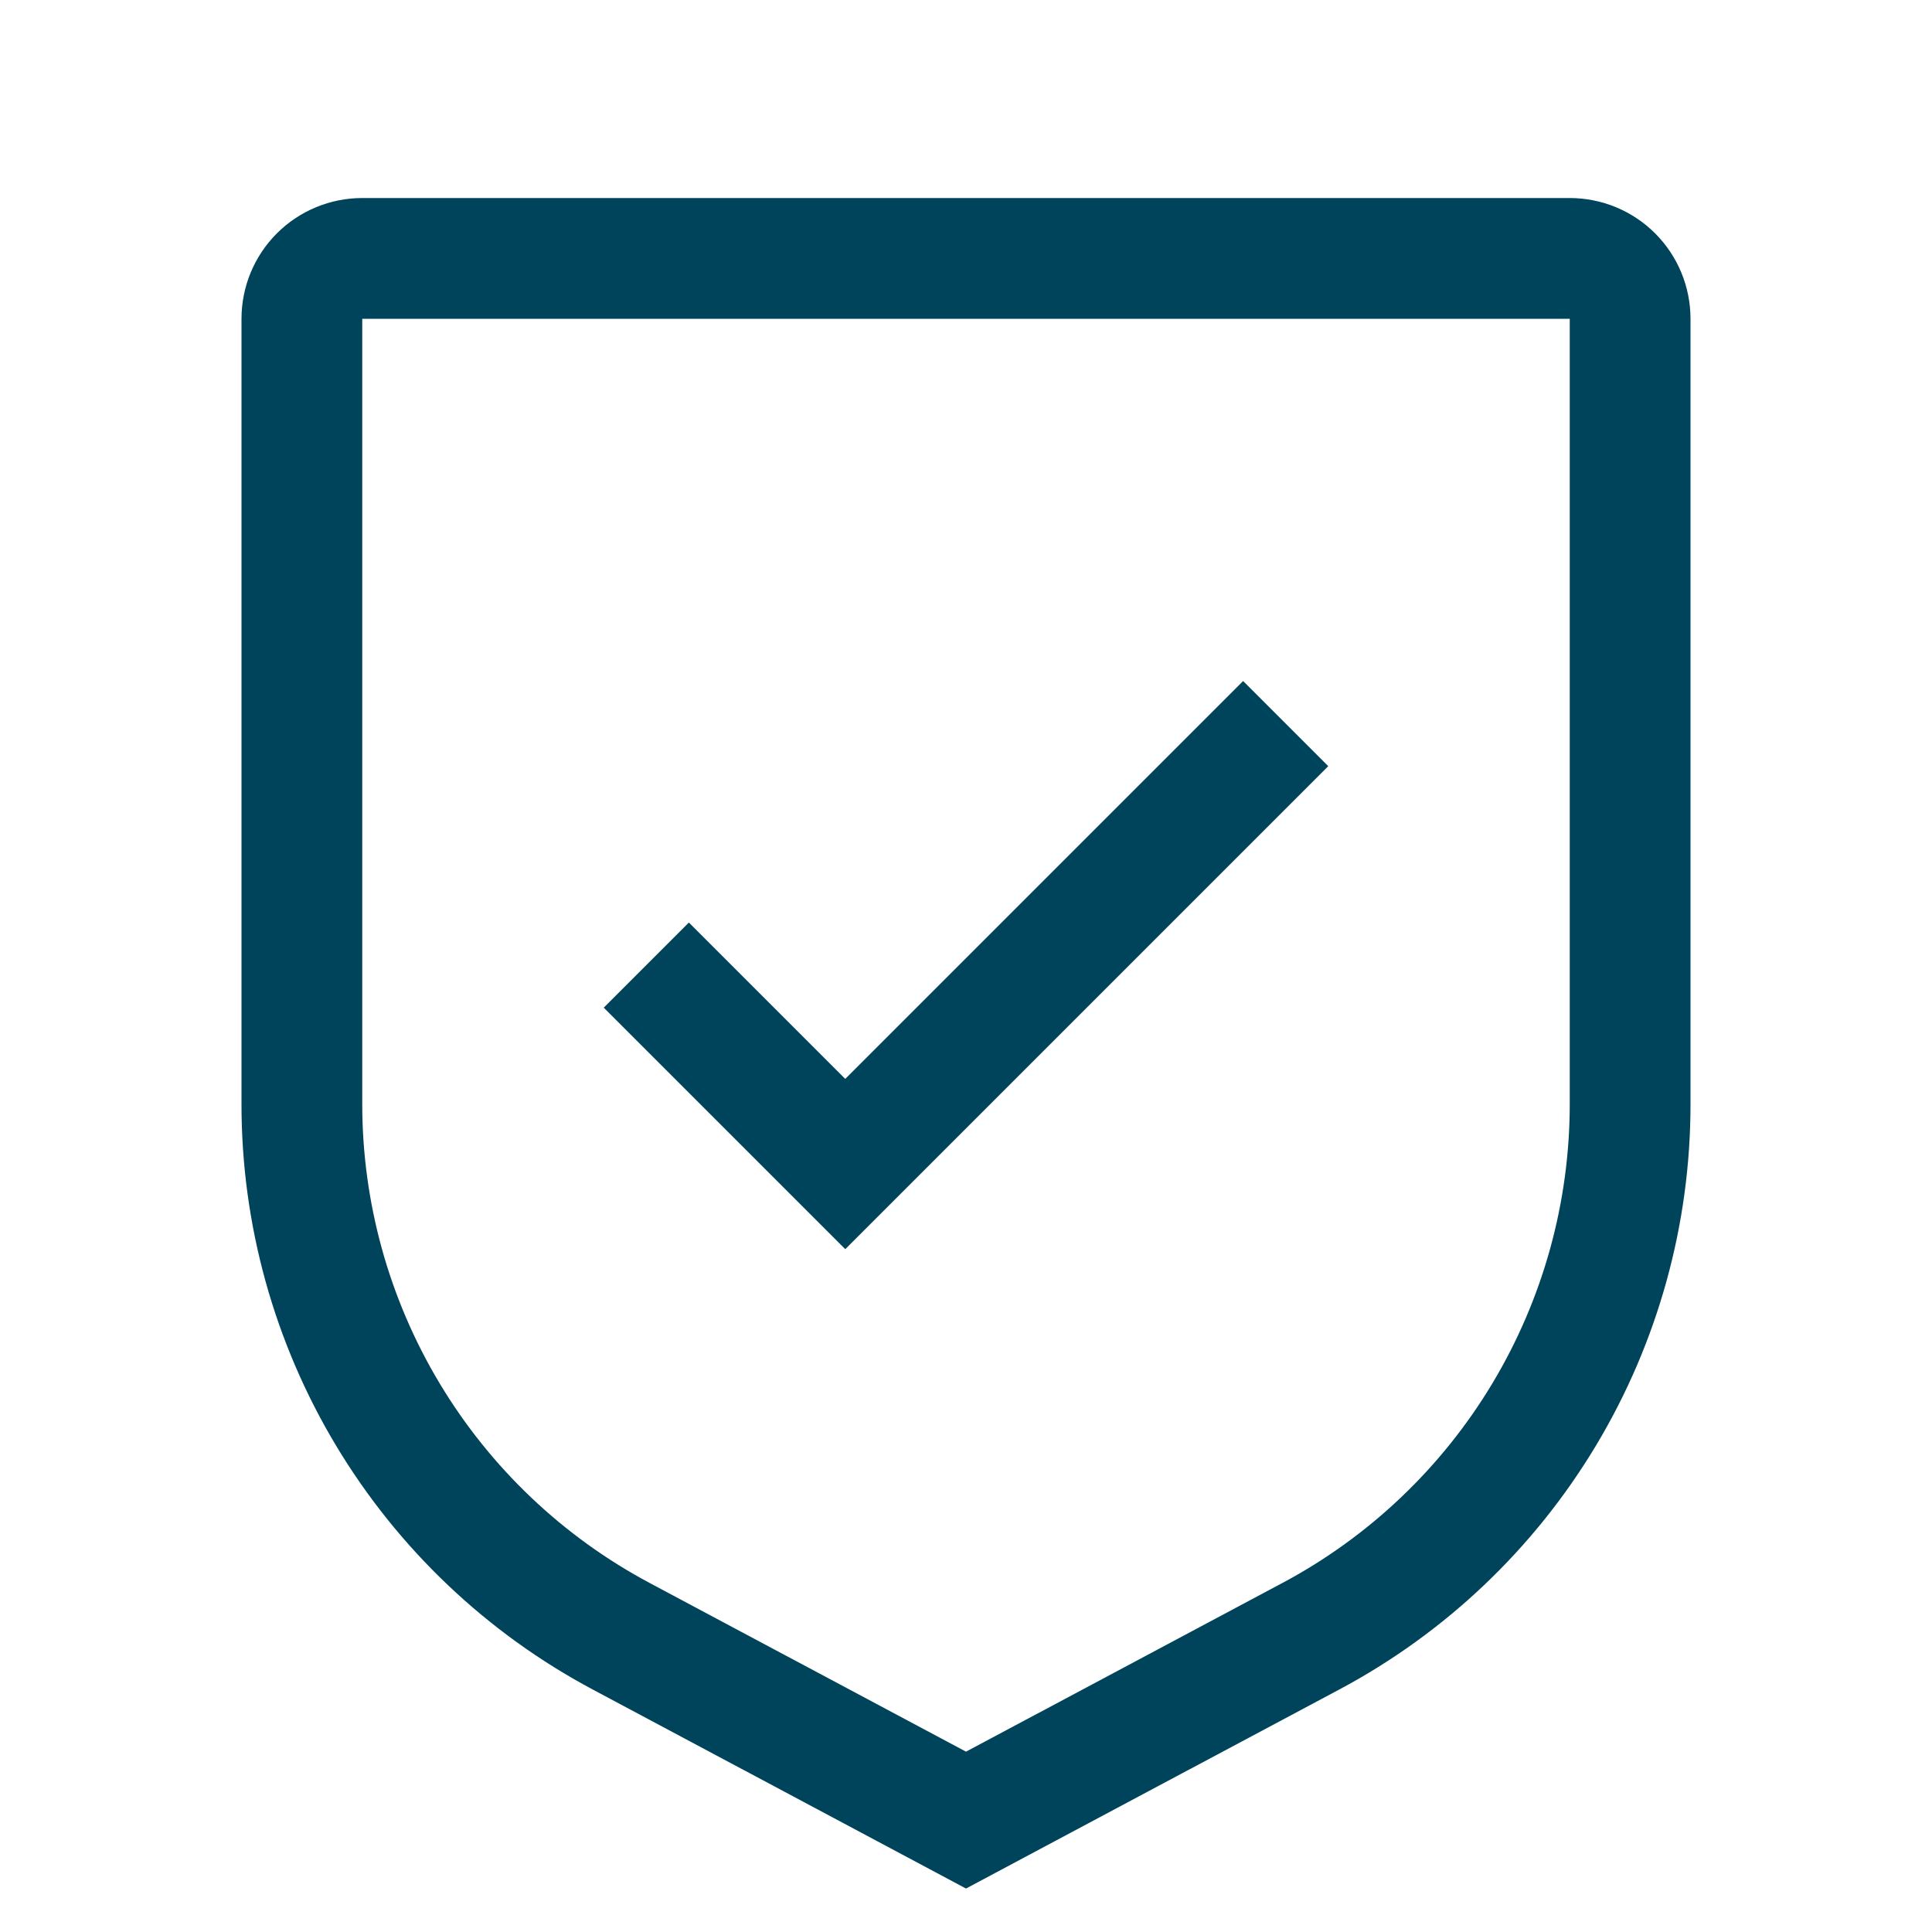<svg width="50" height="50" viewBox="0 0 50 50" fill="none" xmlns="http://www.w3.org/2000/svg">
<path d="M21.875 27.922L17.828 23.875L15.625 26.078L21.875 32.328L34.375 19.828L32.172 17.625L21.875 27.922Z" fill="#00445B"/>
<path d="M25 48.875L15.35 43.73C12.599 42.266 10.298 40.081 8.695 37.409C7.092 34.737 6.246 31.679 6.25 28.562V8.25C6.25 7.421 6.579 6.626 7.165 6.04C7.751 5.454 8.546 5.125 9.375 5.125H40.625C41.454 5.125 42.249 5.454 42.835 6.04C43.421 6.626 43.75 7.421 43.75 8.25V28.562C43.754 31.679 42.908 34.737 41.305 37.409C39.702 40.081 37.401 42.266 34.65 43.73L25 48.875ZM9.375 8.25V28.562C9.373 31.112 10.065 33.614 11.377 35.8C12.689 37.986 14.571 39.774 16.822 40.972L25 45.333L33.178 40.973C35.429 39.775 37.311 37.987 38.623 35.801C39.935 33.614 40.627 31.112 40.625 28.562V8.25H9.375Z" fill="#00445B"/>
</svg>
